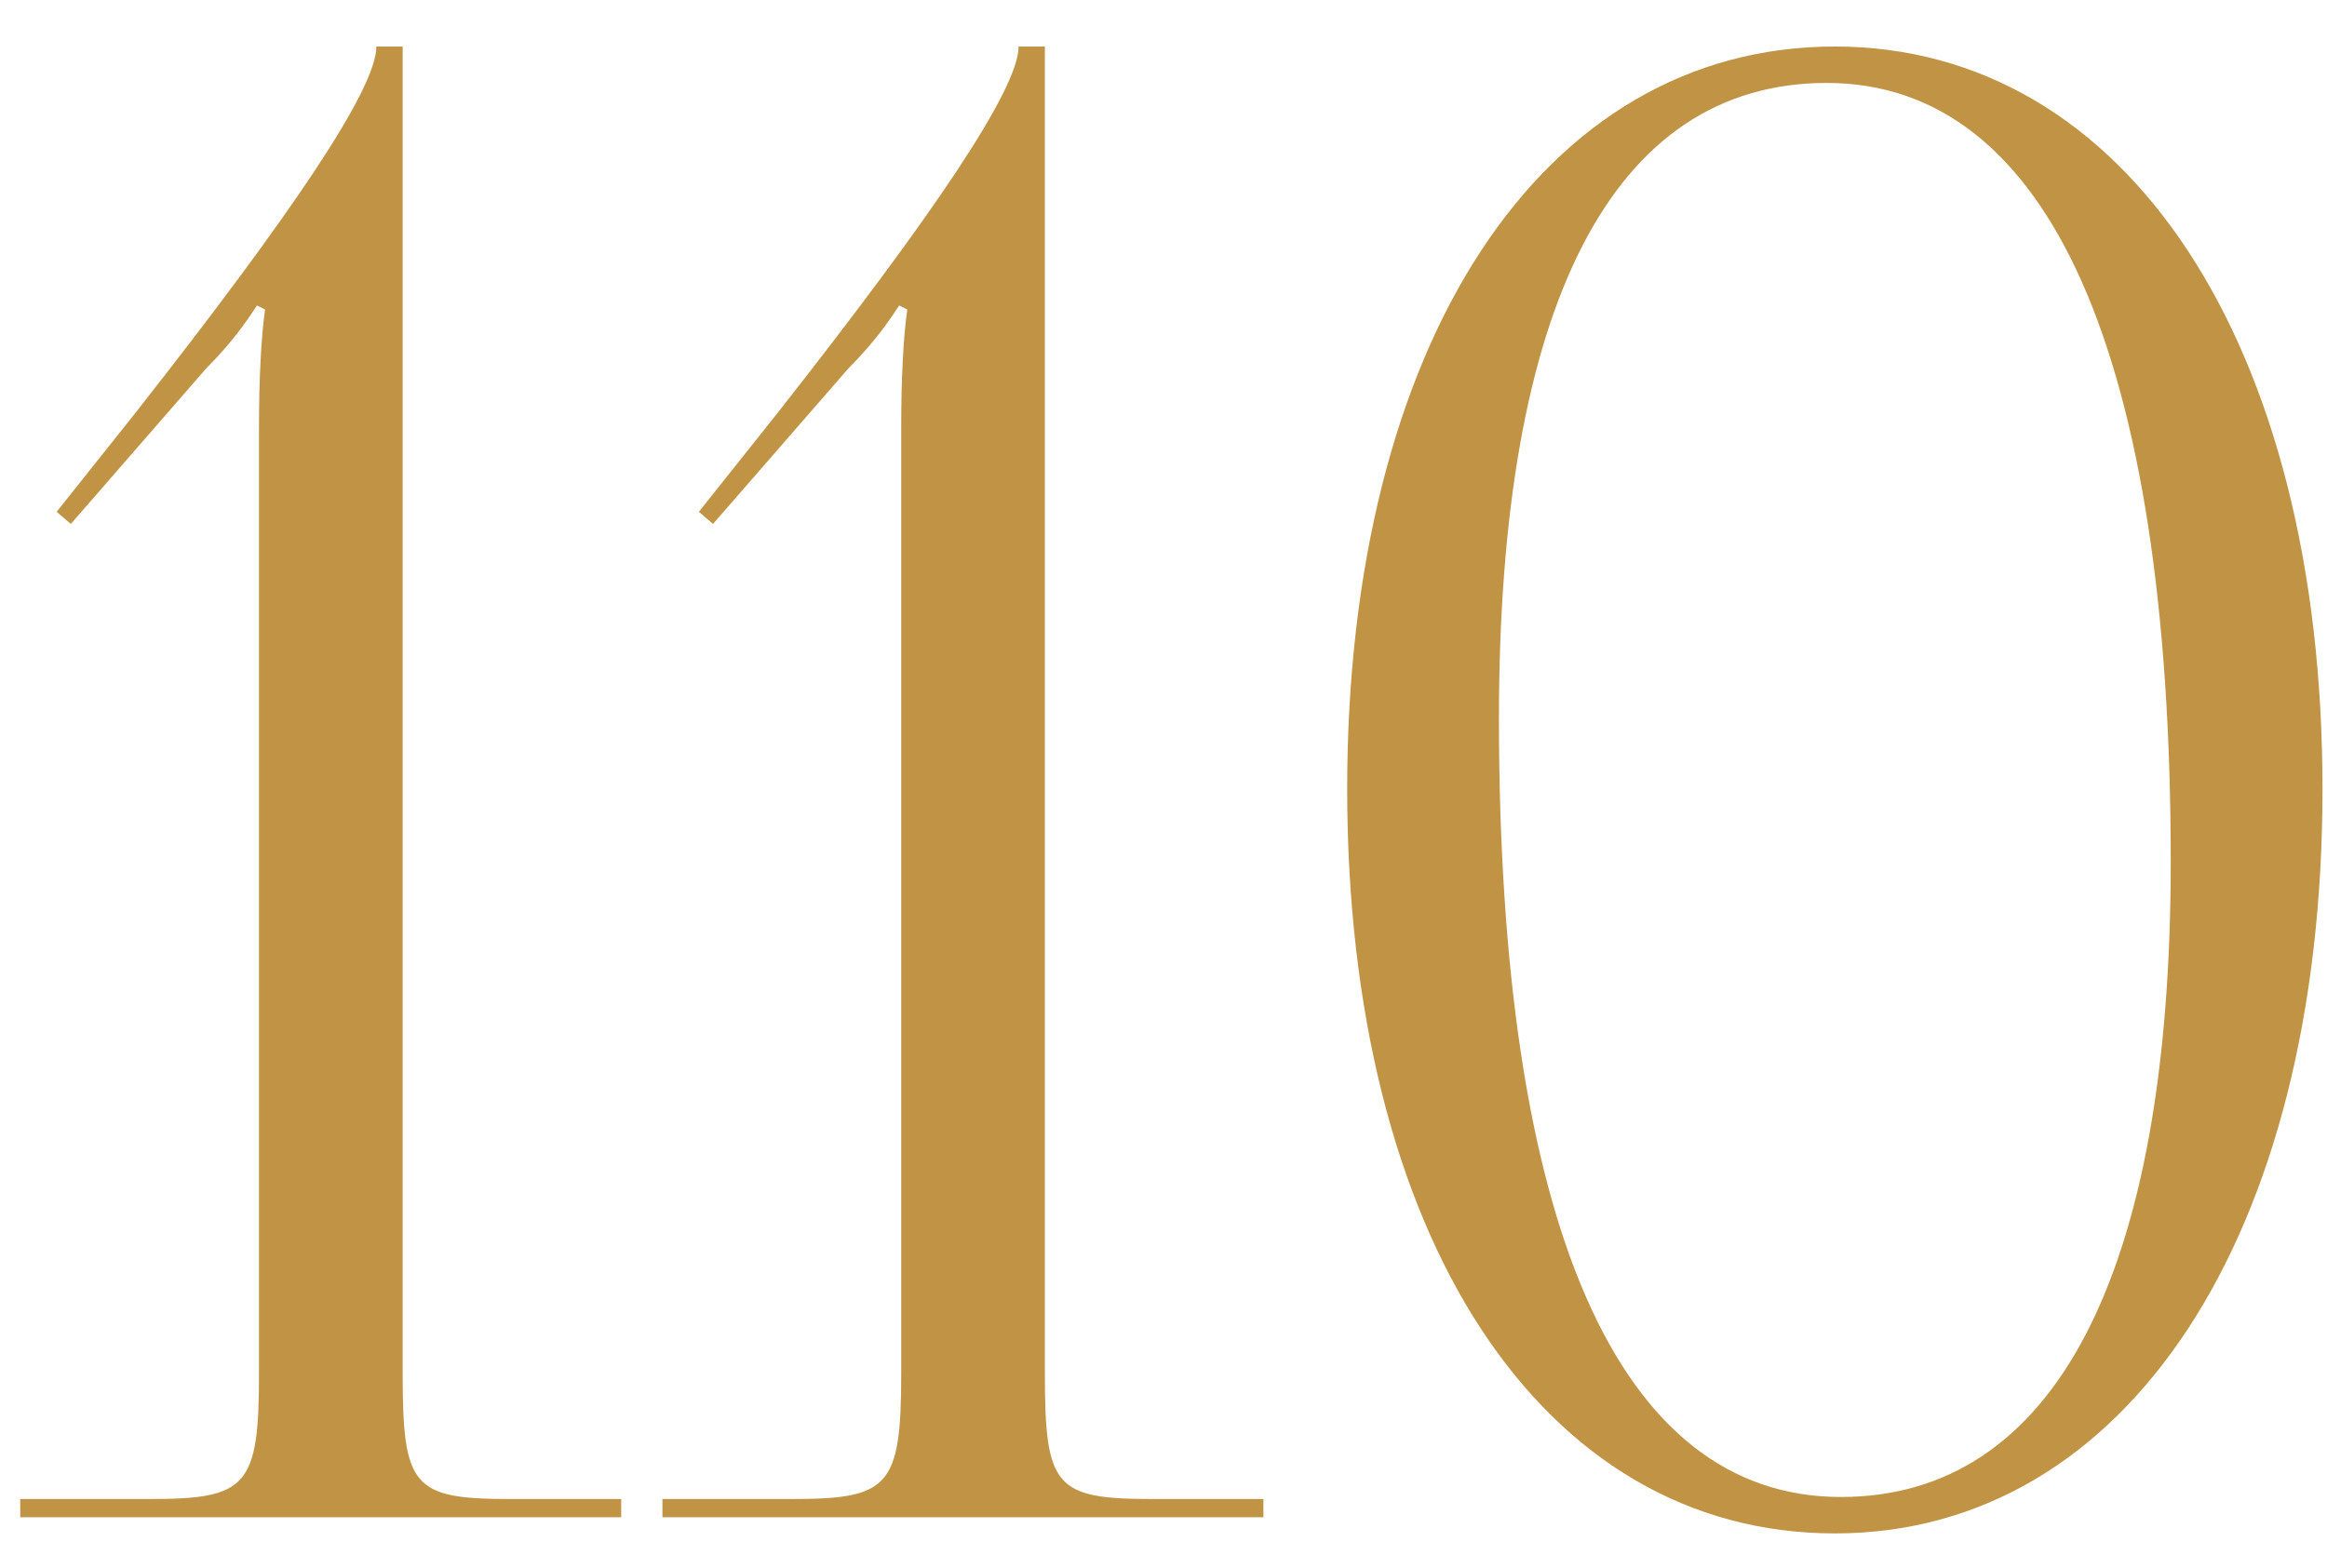 <?xml version="1.0" encoding="UTF-8"?> <svg xmlns="http://www.w3.org/2000/svg" width="46" height="31" viewBox="0 0 46 31" fill="none"><path d="M12.28 30H0.4V29.64H2.96C4.88 29.64 5.12 29.4 5.12 27.16V8.44C5.12 7.52 5.16 6.68 5.24 6.12L5.08 6.04C4.92 6.28 4.64 6.72 4.08 7.28L1.4 10.36L1.12 10.12L2.68 8.16C5.76 4.24 7.44 1.76 7.44 0.92H7.96V27.16C7.96 29.4 8.16 29.64 10.08 29.64H12.28V30ZM24.975 30H13.095V29.64H15.655C17.575 29.64 17.815 29.4 17.815 27.16V8.44C17.815 7.52 17.855 6.68 17.935 6.12L17.775 6.04C17.615 6.28 17.335 6.72 16.775 7.28L14.095 10.36L13.815 10.12L15.375 8.16C18.455 4.24 20.135 1.76 20.135 0.92H20.655V27.16C20.655 29.4 20.855 29.64 22.775 29.64H24.975V30ZM36.111 1.64C31.871 1.64 29.631 6.04 29.631 14.2C29.631 24.24 31.991 29.6 36.391 29.6C40.591 29.6 42.911 25.24 42.911 17.04C42.911 7.04 40.511 1.64 36.111 1.64ZM36.271 0.92C42.031 0.92 45.911 6.8 45.911 15.6C45.911 24.44 42.031 30.32 36.271 30.32C30.471 30.32 26.631 24.44 26.631 15.6C26.631 6.8 30.471 0.92 36.271 0.92Z" fill="#C19344"></path></svg> 
